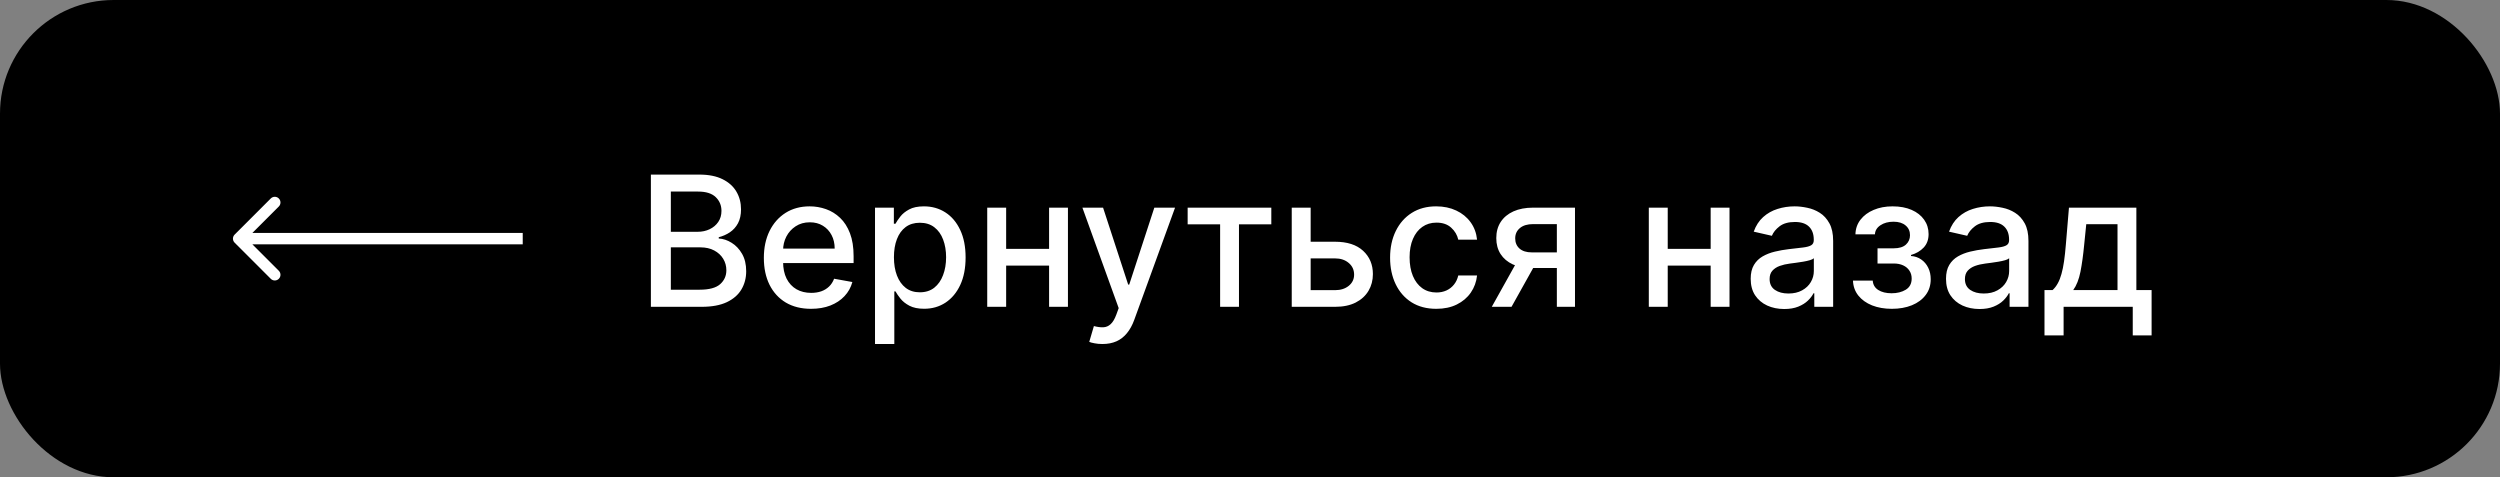 <?xml version="1.0" encoding="UTF-8"?> <svg xmlns="http://www.w3.org/2000/svg" width="220" height="42" viewBox="0 0 220 42" fill="none"><rect x="0" y="0" width="220" height="42" fill="#808080" stroke="none"/><rect width="220" height="42" rx="10" fill="black"></rect><path d="M57.278 27V15.364H61.54C62.365 15.364 63.049 15.5 63.591 15.773C64.133 16.042 64.538 16.407 64.807 16.869C65.076 17.328 65.21 17.845 65.21 18.421C65.21 18.905 65.121 19.314 64.943 19.648C64.765 19.977 64.526 20.242 64.227 20.443C63.932 20.64 63.606 20.784 63.25 20.875V20.989C63.636 21.008 64.013 21.133 64.381 21.364C64.752 21.591 65.059 21.915 65.301 22.335C65.544 22.756 65.665 23.267 65.665 23.869C65.665 24.464 65.525 24.998 65.244 25.472C64.968 25.941 64.54 26.314 63.96 26.591C63.381 26.864 62.64 27 61.739 27H57.278ZM59.034 25.494H61.568C62.409 25.494 63.011 25.331 63.375 25.006C63.739 24.68 63.92 24.273 63.92 23.784C63.92 23.417 63.828 23.079 63.642 22.773C63.456 22.466 63.191 22.222 62.847 22.04C62.506 21.858 62.1 21.767 61.631 21.767H59.034V25.494ZM59.034 20.398H61.386C61.78 20.398 62.135 20.322 62.449 20.171C62.767 20.019 63.019 19.807 63.205 19.534C63.394 19.258 63.489 18.932 63.489 18.557C63.489 18.076 63.32 17.672 62.983 17.347C62.646 17.021 62.129 16.858 61.432 16.858H59.034V20.398ZM71.372 27.176C70.512 27.176 69.772 26.992 69.151 26.625C68.533 26.254 68.056 25.733 67.719 25.062C67.385 24.388 67.219 23.599 67.219 22.693C67.219 21.799 67.385 21.011 67.719 20.329C68.056 19.648 68.526 19.116 69.128 18.733C69.734 18.35 70.442 18.159 71.253 18.159C71.745 18.159 72.222 18.241 72.685 18.403C73.147 18.566 73.562 18.822 73.929 19.171C74.296 19.519 74.586 19.972 74.798 20.528C75.01 21.081 75.117 21.754 75.117 22.546V23.148H68.179V21.875H73.452C73.452 21.428 73.361 21.032 73.179 20.688C72.997 20.339 72.742 20.064 72.412 19.864C72.086 19.663 71.704 19.562 71.264 19.562C70.787 19.562 70.37 19.68 70.014 19.915C69.662 20.146 69.389 20.449 69.196 20.824C69.007 21.195 68.912 21.599 68.912 22.034V23.028C68.912 23.612 69.014 24.108 69.219 24.517C69.427 24.926 69.717 25.239 70.088 25.454C70.459 25.667 70.893 25.773 71.389 25.773C71.711 25.773 72.005 25.727 72.27 25.636C72.535 25.542 72.764 25.401 72.957 25.216C73.151 25.03 73.298 24.801 73.401 24.528L75.008 24.818C74.88 25.292 74.649 25.706 74.315 26.062C73.986 26.415 73.571 26.689 73.071 26.886C72.575 27.079 72.008 27.176 71.372 27.176ZM77.001 30.273V18.273H78.66V19.688H78.803C78.901 19.506 79.043 19.296 79.229 19.057C79.414 18.818 79.672 18.61 80.001 18.432C80.331 18.25 80.767 18.159 81.308 18.159C82.013 18.159 82.642 18.337 83.195 18.693C83.748 19.049 84.181 19.562 84.496 20.233C84.814 20.903 84.973 21.71 84.973 22.653C84.973 23.597 84.816 24.405 84.501 25.079C84.187 25.75 83.755 26.267 83.206 26.631C82.657 26.991 82.03 27.171 81.325 27.171C80.795 27.171 80.361 27.081 80.024 26.903C79.691 26.725 79.43 26.517 79.24 26.278C79.051 26.04 78.905 25.828 78.803 25.642H78.7V30.273H77.001ZM78.666 22.636C78.666 23.25 78.755 23.788 78.933 24.25C79.111 24.712 79.369 25.074 79.706 25.335C80.043 25.593 80.456 25.722 80.945 25.722C81.452 25.722 81.876 25.587 82.217 25.318C82.558 25.046 82.816 24.676 82.99 24.21C83.168 23.744 83.257 23.22 83.257 22.636C83.257 22.061 83.17 21.544 82.996 21.085C82.825 20.627 82.568 20.265 82.223 20C81.882 19.735 81.456 19.602 80.945 19.602C80.452 19.602 80.035 19.729 79.695 19.983C79.358 20.237 79.102 20.591 78.928 21.046C78.753 21.5 78.666 22.03 78.666 22.636ZM92.791 21.903V23.375H88.064V21.903H92.791ZM88.541 18.273V27H86.876V18.273H88.541ZM93.979 18.273V27H92.32V18.273H93.979ZM97.013 30.273C96.759 30.273 96.528 30.252 96.32 30.21C96.111 30.172 95.956 30.131 95.854 30.085L96.263 28.693C96.573 28.776 96.85 28.812 97.092 28.801C97.335 28.79 97.549 28.699 97.734 28.528C97.924 28.358 98.09 28.079 98.234 27.693L98.445 27.114L95.251 18.273H97.07L99.28 25.046H99.371L101.581 18.273H103.405L99.808 28.165C99.642 28.619 99.43 29.004 99.172 29.318C98.914 29.636 98.608 29.875 98.251 30.034C97.895 30.193 97.483 30.273 97.013 30.273ZM104.513 19.739V18.273H111.876V19.739H109.03V27H107.371V19.739H104.513ZM114.952 21.273H117.486C118.554 21.273 119.376 21.538 119.952 22.068C120.527 22.599 120.815 23.282 120.815 24.119C120.815 24.665 120.687 25.155 120.429 25.591C120.171 26.026 119.795 26.371 119.298 26.625C118.802 26.875 118.198 27 117.486 27H113.673V18.273H115.338V25.534H117.486C117.974 25.534 118.376 25.407 118.69 25.153C119.005 24.896 119.162 24.568 119.162 24.171C119.162 23.75 119.005 23.407 118.69 23.142C118.376 22.873 117.974 22.739 117.486 22.739H114.952V21.273ZM126.396 27.176C125.552 27.176 124.824 26.985 124.214 26.602C123.608 26.216 123.143 25.684 122.817 25.006C122.491 24.328 122.328 23.551 122.328 22.676C122.328 21.79 122.495 21.008 122.828 20.329C123.161 19.648 123.631 19.116 124.237 18.733C124.843 18.35 125.557 18.159 126.379 18.159C127.042 18.159 127.633 18.282 128.152 18.528C128.671 18.771 129.089 19.112 129.408 19.551C129.73 19.991 129.921 20.504 129.982 21.091H128.328C128.237 20.682 128.029 20.329 127.703 20.034C127.381 19.739 126.949 19.591 126.408 19.591C125.934 19.591 125.519 19.716 125.163 19.966C124.811 20.212 124.536 20.564 124.339 21.023C124.143 21.477 124.044 22.015 124.044 22.636C124.044 23.273 124.141 23.822 124.334 24.284C124.527 24.746 124.8 25.104 125.152 25.358C125.508 25.612 125.927 25.739 126.408 25.739C126.73 25.739 127.021 25.68 127.283 25.562C127.548 25.441 127.769 25.269 127.947 25.046C128.129 24.822 128.256 24.553 128.328 24.239H129.982C129.921 24.803 129.737 25.307 129.43 25.75C129.124 26.193 128.713 26.542 128.197 26.796C127.686 27.049 127.086 27.176 126.396 27.176ZM137.003 27V19.722H134.912C134.416 19.722 134.029 19.837 133.753 20.068C133.476 20.299 133.338 20.602 133.338 20.977C133.338 21.349 133.465 21.648 133.719 21.875C133.976 22.099 134.336 22.21 134.798 22.21H137.497V23.585H134.798C134.154 23.585 133.598 23.479 133.128 23.267C132.662 23.051 132.302 22.746 132.048 22.352C131.798 21.958 131.673 21.492 131.673 20.954C131.673 20.405 131.802 19.932 132.06 19.534C132.321 19.133 132.694 18.822 133.179 18.602C133.668 18.383 134.245 18.273 134.912 18.273H138.599V27H137.003ZM131.276 27L133.736 22.591H135.474L133.014 27H131.276ZM151.01 21.903V23.375H146.283V21.903H151.01ZM146.76 18.273V27H145.095V18.273H146.76ZM152.197 18.273V27H150.538V18.273H152.197ZM157.01 27.193C156.457 27.193 155.957 27.091 155.51 26.886C155.063 26.678 154.709 26.377 154.447 25.983C154.19 25.589 154.061 25.106 154.061 24.534C154.061 24.042 154.156 23.636 154.345 23.318C154.535 23 154.79 22.748 155.112 22.562C155.434 22.377 155.794 22.237 156.192 22.142C156.589 22.047 156.995 21.975 157.408 21.926C157.93 21.866 158.355 21.816 158.68 21.778C159.006 21.737 159.243 21.671 159.391 21.579C159.538 21.489 159.612 21.341 159.612 21.136V21.097C159.612 20.6 159.472 20.216 159.192 19.943C158.915 19.671 158.502 19.534 157.953 19.534C157.381 19.534 156.93 19.661 156.601 19.915C156.275 20.165 156.05 20.443 155.925 20.75L154.328 20.386C154.518 19.856 154.794 19.428 155.158 19.102C155.525 18.773 155.947 18.534 156.425 18.386C156.902 18.235 157.404 18.159 157.93 18.159C158.279 18.159 158.648 18.201 159.038 18.284C159.432 18.364 159.8 18.511 160.141 18.727C160.485 18.943 160.768 19.252 160.987 19.653C161.207 20.051 161.317 20.568 161.317 21.204V27H159.658V25.807H159.589C159.48 26.026 159.315 26.242 159.095 26.454C158.875 26.667 158.593 26.843 158.249 26.983C157.904 27.123 157.491 27.193 157.01 27.193ZM157.379 25.829C157.849 25.829 158.25 25.737 158.584 25.551C158.921 25.366 159.177 25.123 159.351 24.824C159.529 24.521 159.618 24.197 159.618 23.852V22.727C159.557 22.788 159.44 22.845 159.266 22.898C159.095 22.947 158.9 22.991 158.68 23.028C158.461 23.062 158.247 23.095 158.038 23.125C157.83 23.151 157.656 23.174 157.516 23.193C157.186 23.235 156.885 23.305 156.612 23.403C156.343 23.502 156.127 23.644 155.964 23.829C155.805 24.011 155.726 24.254 155.726 24.557C155.726 24.977 155.881 25.296 156.192 25.511C156.502 25.724 156.898 25.829 157.379 25.829ZM163.062 24.693H164.801C164.824 25.049 164.985 25.324 165.284 25.517C165.587 25.71 165.979 25.807 166.46 25.807C166.949 25.807 167.366 25.703 167.71 25.494C168.055 25.282 168.227 24.954 168.227 24.511C168.227 24.246 168.161 24.015 168.028 23.818C167.9 23.617 167.716 23.462 167.477 23.352C167.242 23.242 166.964 23.188 166.642 23.188H165.222V21.852H166.642C167.123 21.852 167.483 21.742 167.722 21.523C167.96 21.303 168.08 21.028 168.08 20.699C168.08 20.343 167.951 20.057 167.693 19.841C167.439 19.621 167.085 19.511 166.631 19.511C166.169 19.511 165.784 19.616 165.477 19.824C165.17 20.028 165.009 20.294 164.994 20.619H163.278C163.29 20.131 163.438 19.703 163.722 19.335C164.009 18.964 164.396 18.676 164.881 18.472C165.369 18.263 165.924 18.159 166.545 18.159C167.193 18.159 167.754 18.263 168.227 18.472C168.701 18.68 169.066 18.968 169.324 19.335C169.585 19.703 169.716 20.125 169.716 20.602C169.716 21.083 169.572 21.477 169.284 21.784C169 22.087 168.629 22.305 168.17 22.438V22.528C168.508 22.551 168.807 22.653 169.068 22.835C169.33 23.017 169.534 23.258 169.682 23.557C169.83 23.856 169.903 24.195 169.903 24.574C169.903 25.108 169.756 25.57 169.46 25.96C169.169 26.35 168.763 26.651 168.244 26.864C167.729 27.072 167.14 27.176 166.477 27.176C165.833 27.176 165.256 27.076 164.744 26.875C164.237 26.671 163.833 26.383 163.534 26.011C163.239 25.64 163.081 25.201 163.062 24.693ZM174.197 27.193C173.644 27.193 173.144 27.091 172.697 26.886C172.25 26.678 171.896 26.377 171.635 25.983C171.377 25.589 171.249 25.106 171.249 24.534C171.249 24.042 171.343 23.636 171.533 23.318C171.722 23 171.978 22.748 172.3 22.562C172.622 22.377 172.982 22.237 173.379 22.142C173.777 22.047 174.182 21.975 174.595 21.926C175.118 21.866 175.542 21.816 175.868 21.778C176.194 21.737 176.43 21.671 176.578 21.579C176.726 21.489 176.8 21.341 176.8 21.136V21.097C176.8 20.6 176.66 20.216 176.379 19.943C176.103 19.671 175.69 19.534 175.141 19.534C174.569 19.534 174.118 19.661 173.788 19.915C173.463 20.165 173.237 20.443 173.112 20.75L171.516 20.386C171.705 19.856 171.982 19.428 172.345 19.102C172.713 18.773 173.135 18.534 173.612 18.386C174.089 18.235 174.591 18.159 175.118 18.159C175.466 18.159 175.836 18.201 176.226 18.284C176.62 18.364 176.987 18.511 177.328 18.727C177.673 18.943 177.955 19.252 178.175 19.653C178.394 20.051 178.504 20.568 178.504 21.204V27H176.845V25.807H176.777C176.667 26.026 176.502 26.242 176.283 26.454C176.063 26.667 175.781 26.843 175.436 26.983C175.091 27.123 174.679 27.193 174.197 27.193ZM174.567 25.829C175.036 25.829 175.438 25.737 175.771 25.551C176.108 25.366 176.364 25.123 176.538 24.824C176.716 24.521 176.805 24.197 176.805 23.852V22.727C176.745 22.788 176.627 22.845 176.453 22.898C176.283 22.947 176.088 22.991 175.868 23.028C175.648 23.062 175.434 23.095 175.226 23.125C175.018 23.151 174.843 23.174 174.703 23.193C174.374 23.235 174.072 23.305 173.8 23.403C173.531 23.502 173.315 23.644 173.152 23.829C172.993 24.011 172.913 24.254 172.913 24.557C172.913 24.977 173.069 25.296 173.379 25.511C173.69 25.724 174.086 25.829 174.567 25.829ZM179.915 29.517V25.528H180.625C180.807 25.362 180.96 25.163 181.085 24.932C181.214 24.701 181.322 24.426 181.409 24.108C181.5 23.79 181.576 23.419 181.636 22.994C181.697 22.566 181.75 22.078 181.795 21.528L182.068 18.273H188V25.528H189.341V29.517H187.682V27H181.597V29.517H179.915ZM182.443 25.528H186.341V19.727H183.591L183.409 21.528C183.322 22.445 183.212 23.241 183.08 23.915C182.947 24.585 182.735 25.123 182.443 25.528Z" fill="white"></path><path d="M20.646 20.646C20.451 20.842 20.451 21.158 20.646 21.354L23.828 24.535C24.024 24.731 24.34 24.731 24.535 24.535C24.731 24.34 24.731 24.024 24.535 23.828L21.707 21L24.535 18.172C24.731 17.976 24.731 17.66 24.535 17.465C24.34 17.269 24.024 17.269 23.828 17.465L20.646 20.646ZM46 20.5L21 20.5V21.5L46 21.5V20.5Z" fill="white"></path></svg> 